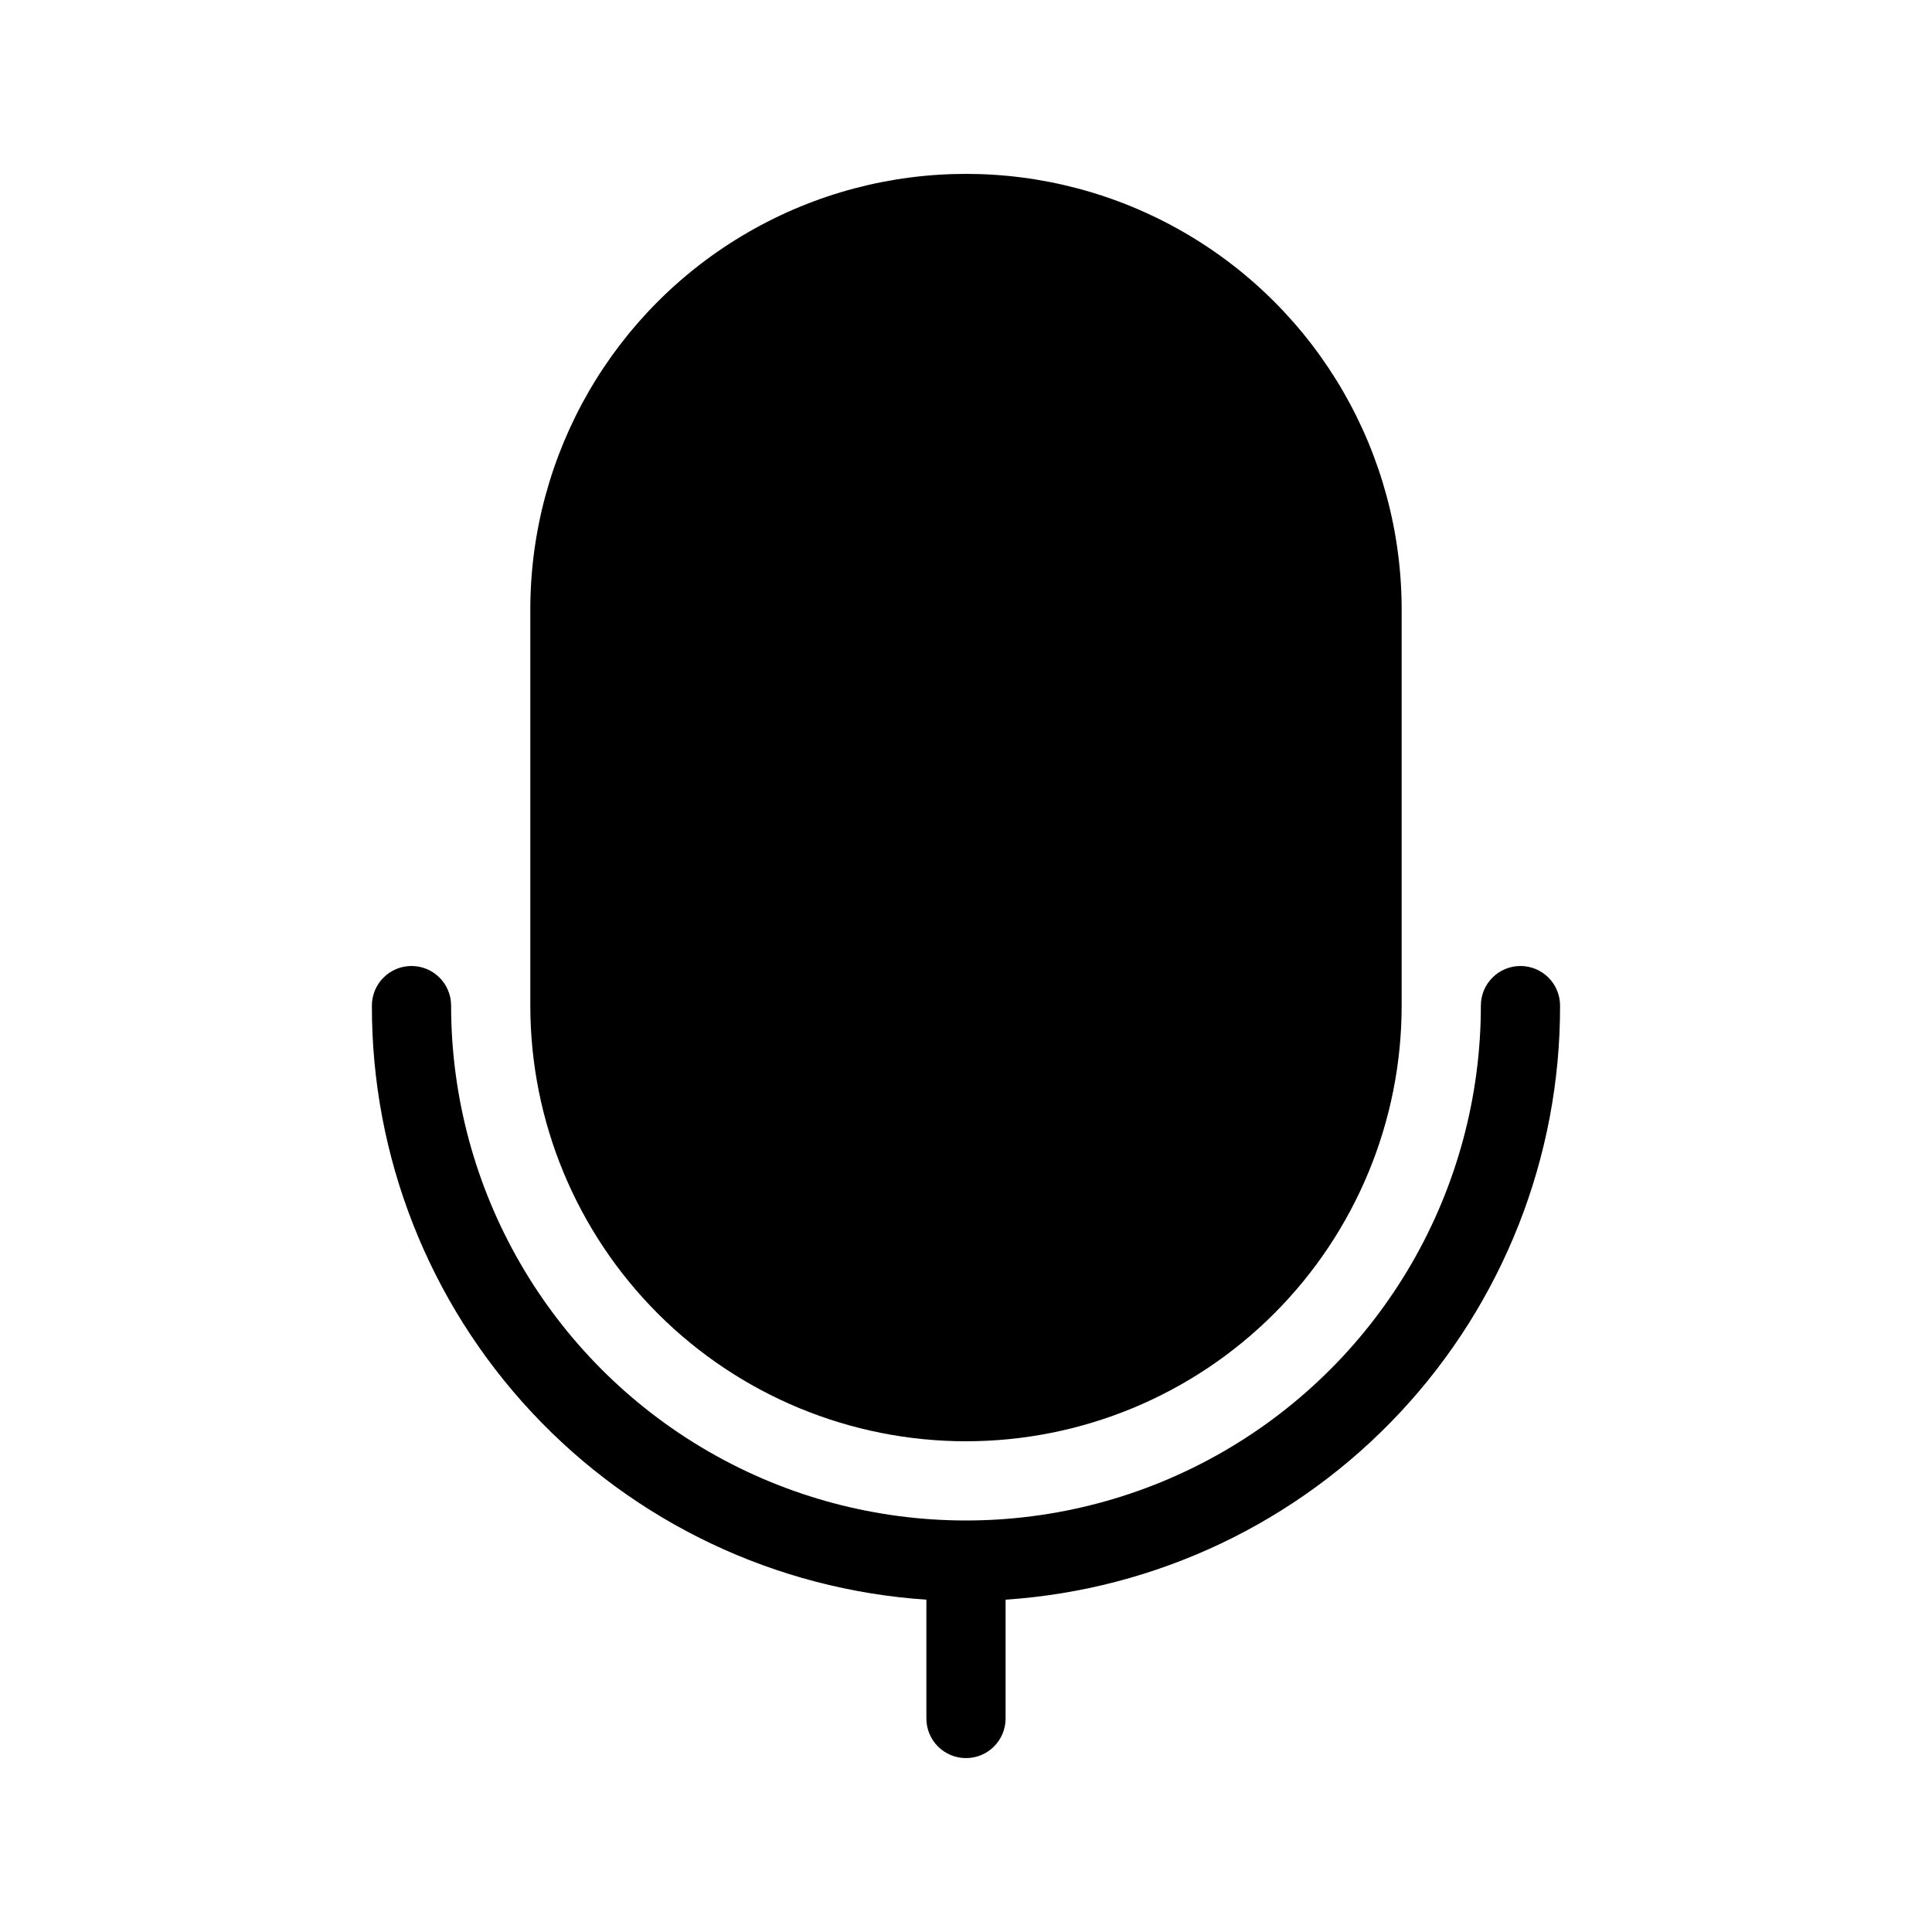 <?xml version="1.0" encoding="UTF-8"?>
<!-- Uploaded to: ICON Repo, www.svgrepo.com, Generator: ICON Repo Mixer Tools -->
<svg fill="#000000" width="800px" height="800px" version="1.1" viewBox="144 144 512 512" xmlns="http://www.w3.org/2000/svg">
 <g>
  <path d="m546.94 400c-5.797 0-10.496 4.699-10.496 10.496 0 48.746-26.004 93.793-68.223 118.17-42.219 24.371-94.23 24.371-136.45 0-42.215-24.375-68.223-69.422-68.223-118.17 0-5.797-4.699-10.496-10.496-10.496-5.797 0-10.496 4.699-10.496 10.496-0.09 39.996 15.051 78.531 42.344 107.77 27.289 29.242 64.691 47 104.6 49.664v31.488c0 5.797 4.699 10.496 10.496 10.496s10.496-4.699 10.496-10.496v-31.488c39.91-2.664 77.309-20.422 104.6-49.664 27.293-29.242 42.43-67.777 42.34-107.77 0-2.785-1.105-5.453-3.074-7.422s-4.637-3.074-7.422-3.074z"/>
  <path d="m400 525.95c30.621 0 59.984-12.164 81.637-33.816 21.652-21.652 33.816-51.016 33.816-81.637v-104.96c0-41.25-22.004-79.363-57.727-99.988-35.723-20.625-79.734-20.625-115.46 0-35.723 20.625-57.727 58.738-57.727 99.988v104.96c0 30.621 12.164 59.984 33.816 81.637 21.652 21.652 51.02 33.816 81.641 33.816z"/>
 </g>
</svg>